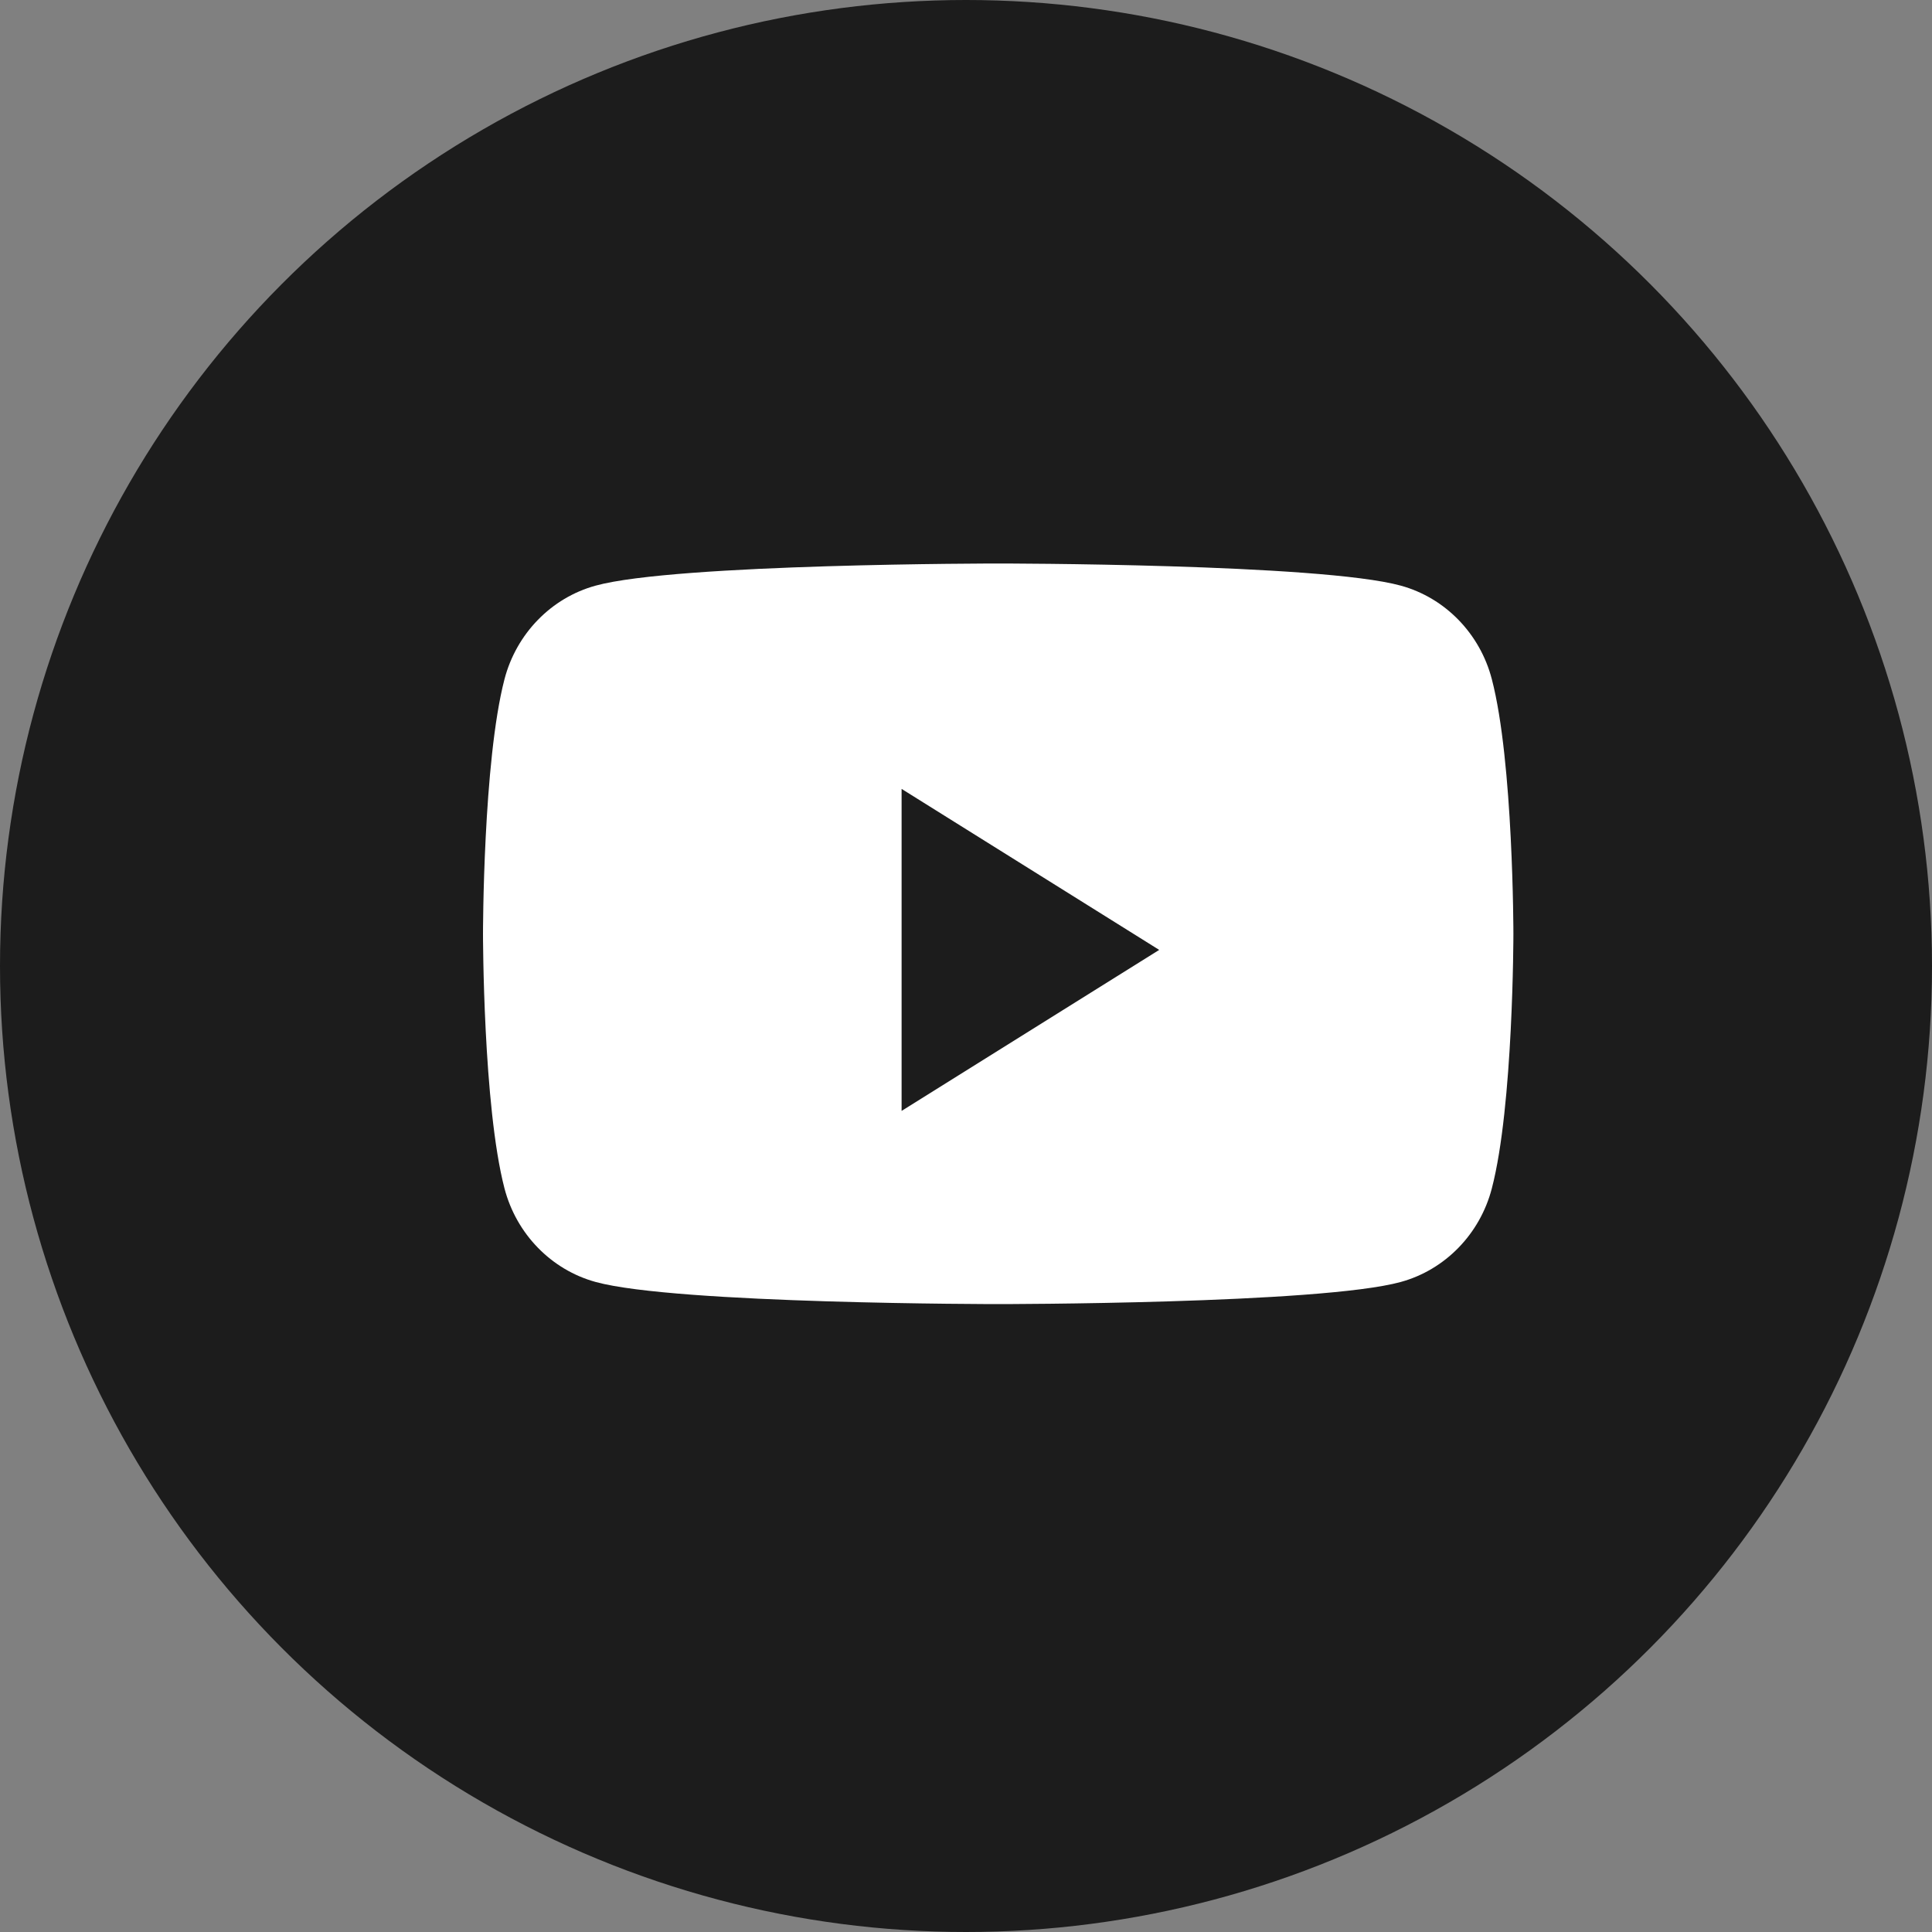 <svg width="24" height="24" viewBox="0 0 24 24" fill="none" xmlns="http://www.w3.org/2000/svg">
<rect x="0" y="0" width="24" height="24" fill="#808080" stroke="none"/>
<circle cx="12" cy="12" r="12" fill="#1C1C1C"/>
<path fill-rule="evenodd" clip-rule="evenodd" d="M17.401 7.275C17.952 7.426 18.385 7.871 18.532 8.437C18.8 9.462 18.8 11.6 18.8 11.6C18.8 11.6 18.8 13.738 18.532 14.763C18.385 15.329 17.952 15.774 17.401 15.925C16.403 16.2 12.4 16.2 12.4 16.2C12.4 16.2 8.397 16.2 7.399 15.925C6.848 15.774 6.415 15.329 6.267 14.763C6 13.738 6 11.6 6 11.6C6 11.6 6 9.462 6.267 8.437C6.415 7.871 6.848 7.426 7.399 7.275C8.397 7 12.4 7 12.4 7C12.4 7 16.403 7 17.401 7.275ZM11.2 9.8V13.8L14.4 11.8L11.2 9.8Z" fill="white"/>
</svg>
